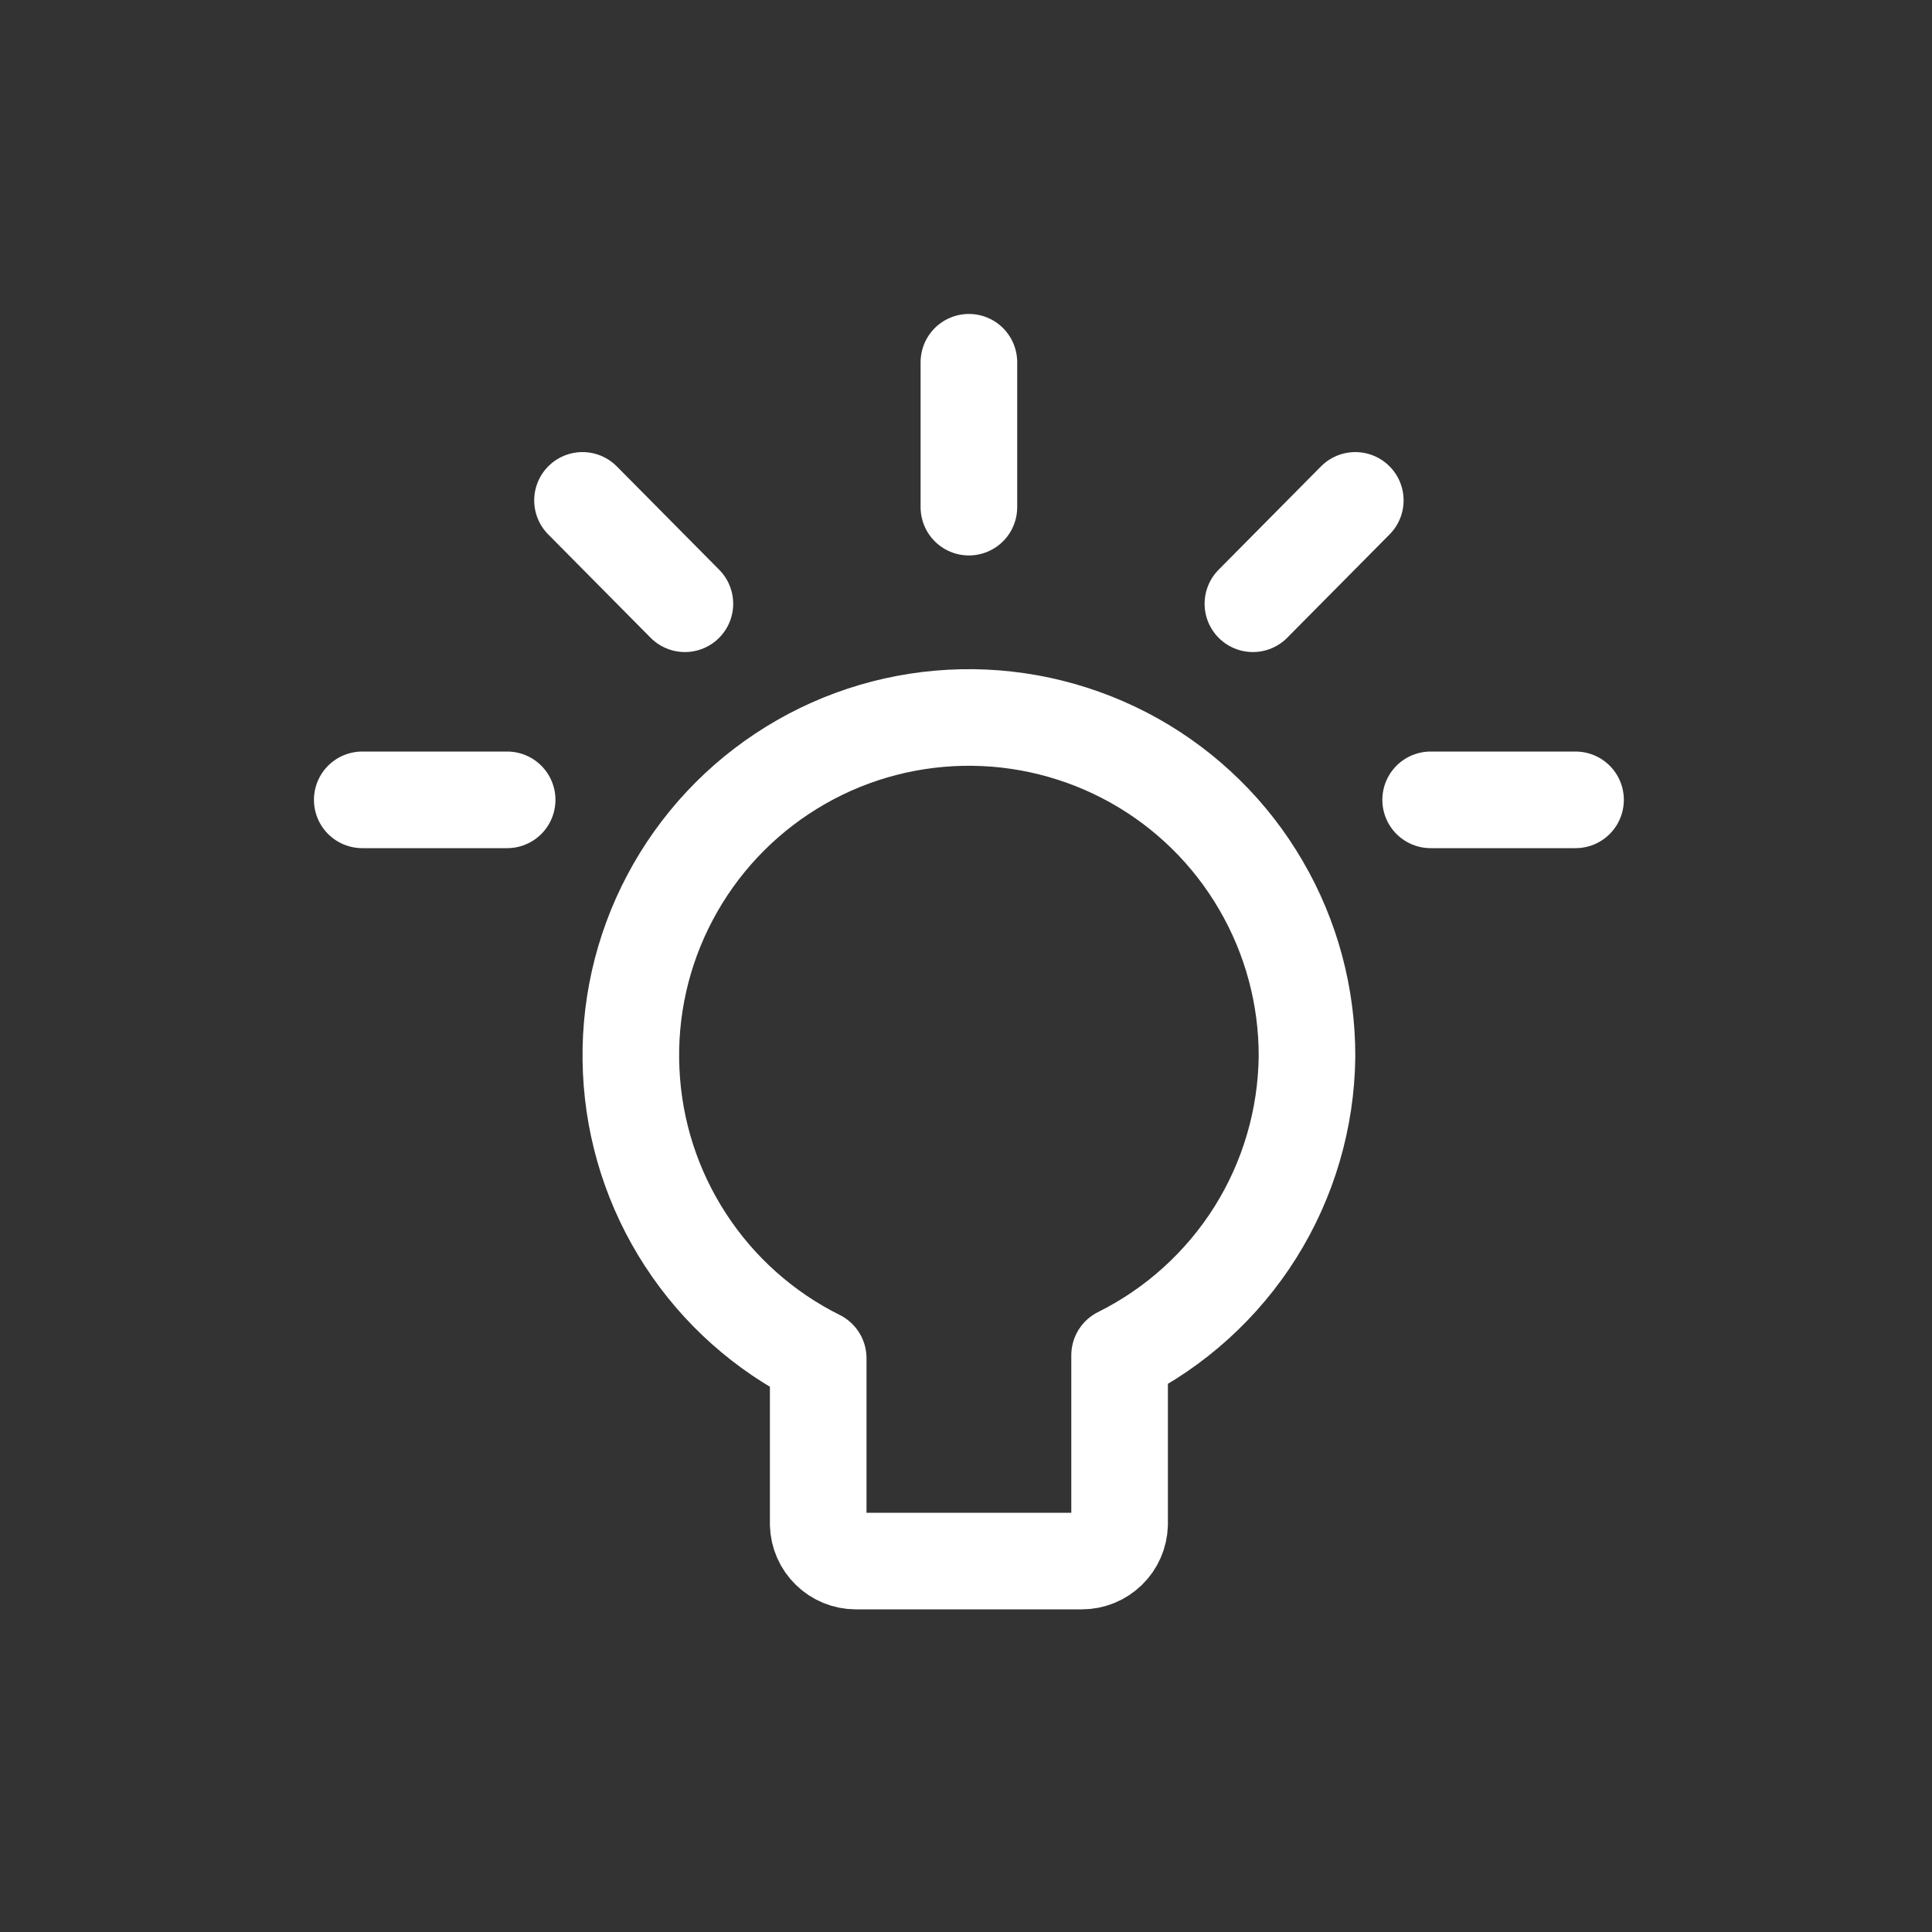 <svg width="50" height="50" viewBox="0 0 20 20" fill="none" xmlns="http://www.w3.org/2000/svg">
	<rect x="0" y="0" width="20" height="20" fill="#333333" stroke="none"/>
	<path d="M13.53 10.94C13.532 10.316 13.368 9.703 13.053 9.164C12.739 8.624 12.286 8.179 11.742 7.874C11.197 7.569 10.581 7.415 9.957 7.428C9.333 7.441 8.724 7.62 8.193 7.948C7.662 8.275 7.228 8.739 6.936 9.291C6.644 9.842 6.505 10.462 6.534 11.085C6.562 11.709 6.756 12.313 7.097 12.836C7.437 13.359 7.911 13.782 8.47 14.06V15.78C8.473 15.882 8.515 15.978 8.588 16.049C8.661 16.12 8.758 16.16 8.86 16.16H11.2C11.302 16.16 11.399 16.12 11.472 16.049C11.545 15.978 11.587 15.882 11.59 15.78V14.03C12.166 13.743 12.652 13.303 12.995 12.758C13.337 12.213 13.522 11.584 13.53 10.94V10.94Z" stroke="#ffffff" stroke-linecap="round" stroke-linejoin="round" />
	<path d="M10.03 3.75V5.25" stroke="#ffffff" stroke-linecap="round" stroke-linejoin="round" />
	<path d="M14.03 5.18L12.97 6.25" stroke="#ffffff" stroke-linecap="round" stroke-linejoin="round" />
	<path d="M16.31 8.28H14.81" stroke="#ffffff" stroke-linecap="round" stroke-linejoin="round" />
	<path d="M6.03 5.18L7.09 6.25" stroke="#ffffff" stroke-linecap="round" stroke-linejoin="round" />
	<path d="M3.75 8.28H5.25" stroke="#ffffff" stroke-linecap="round" stroke-linejoin="round" />
</svg>
